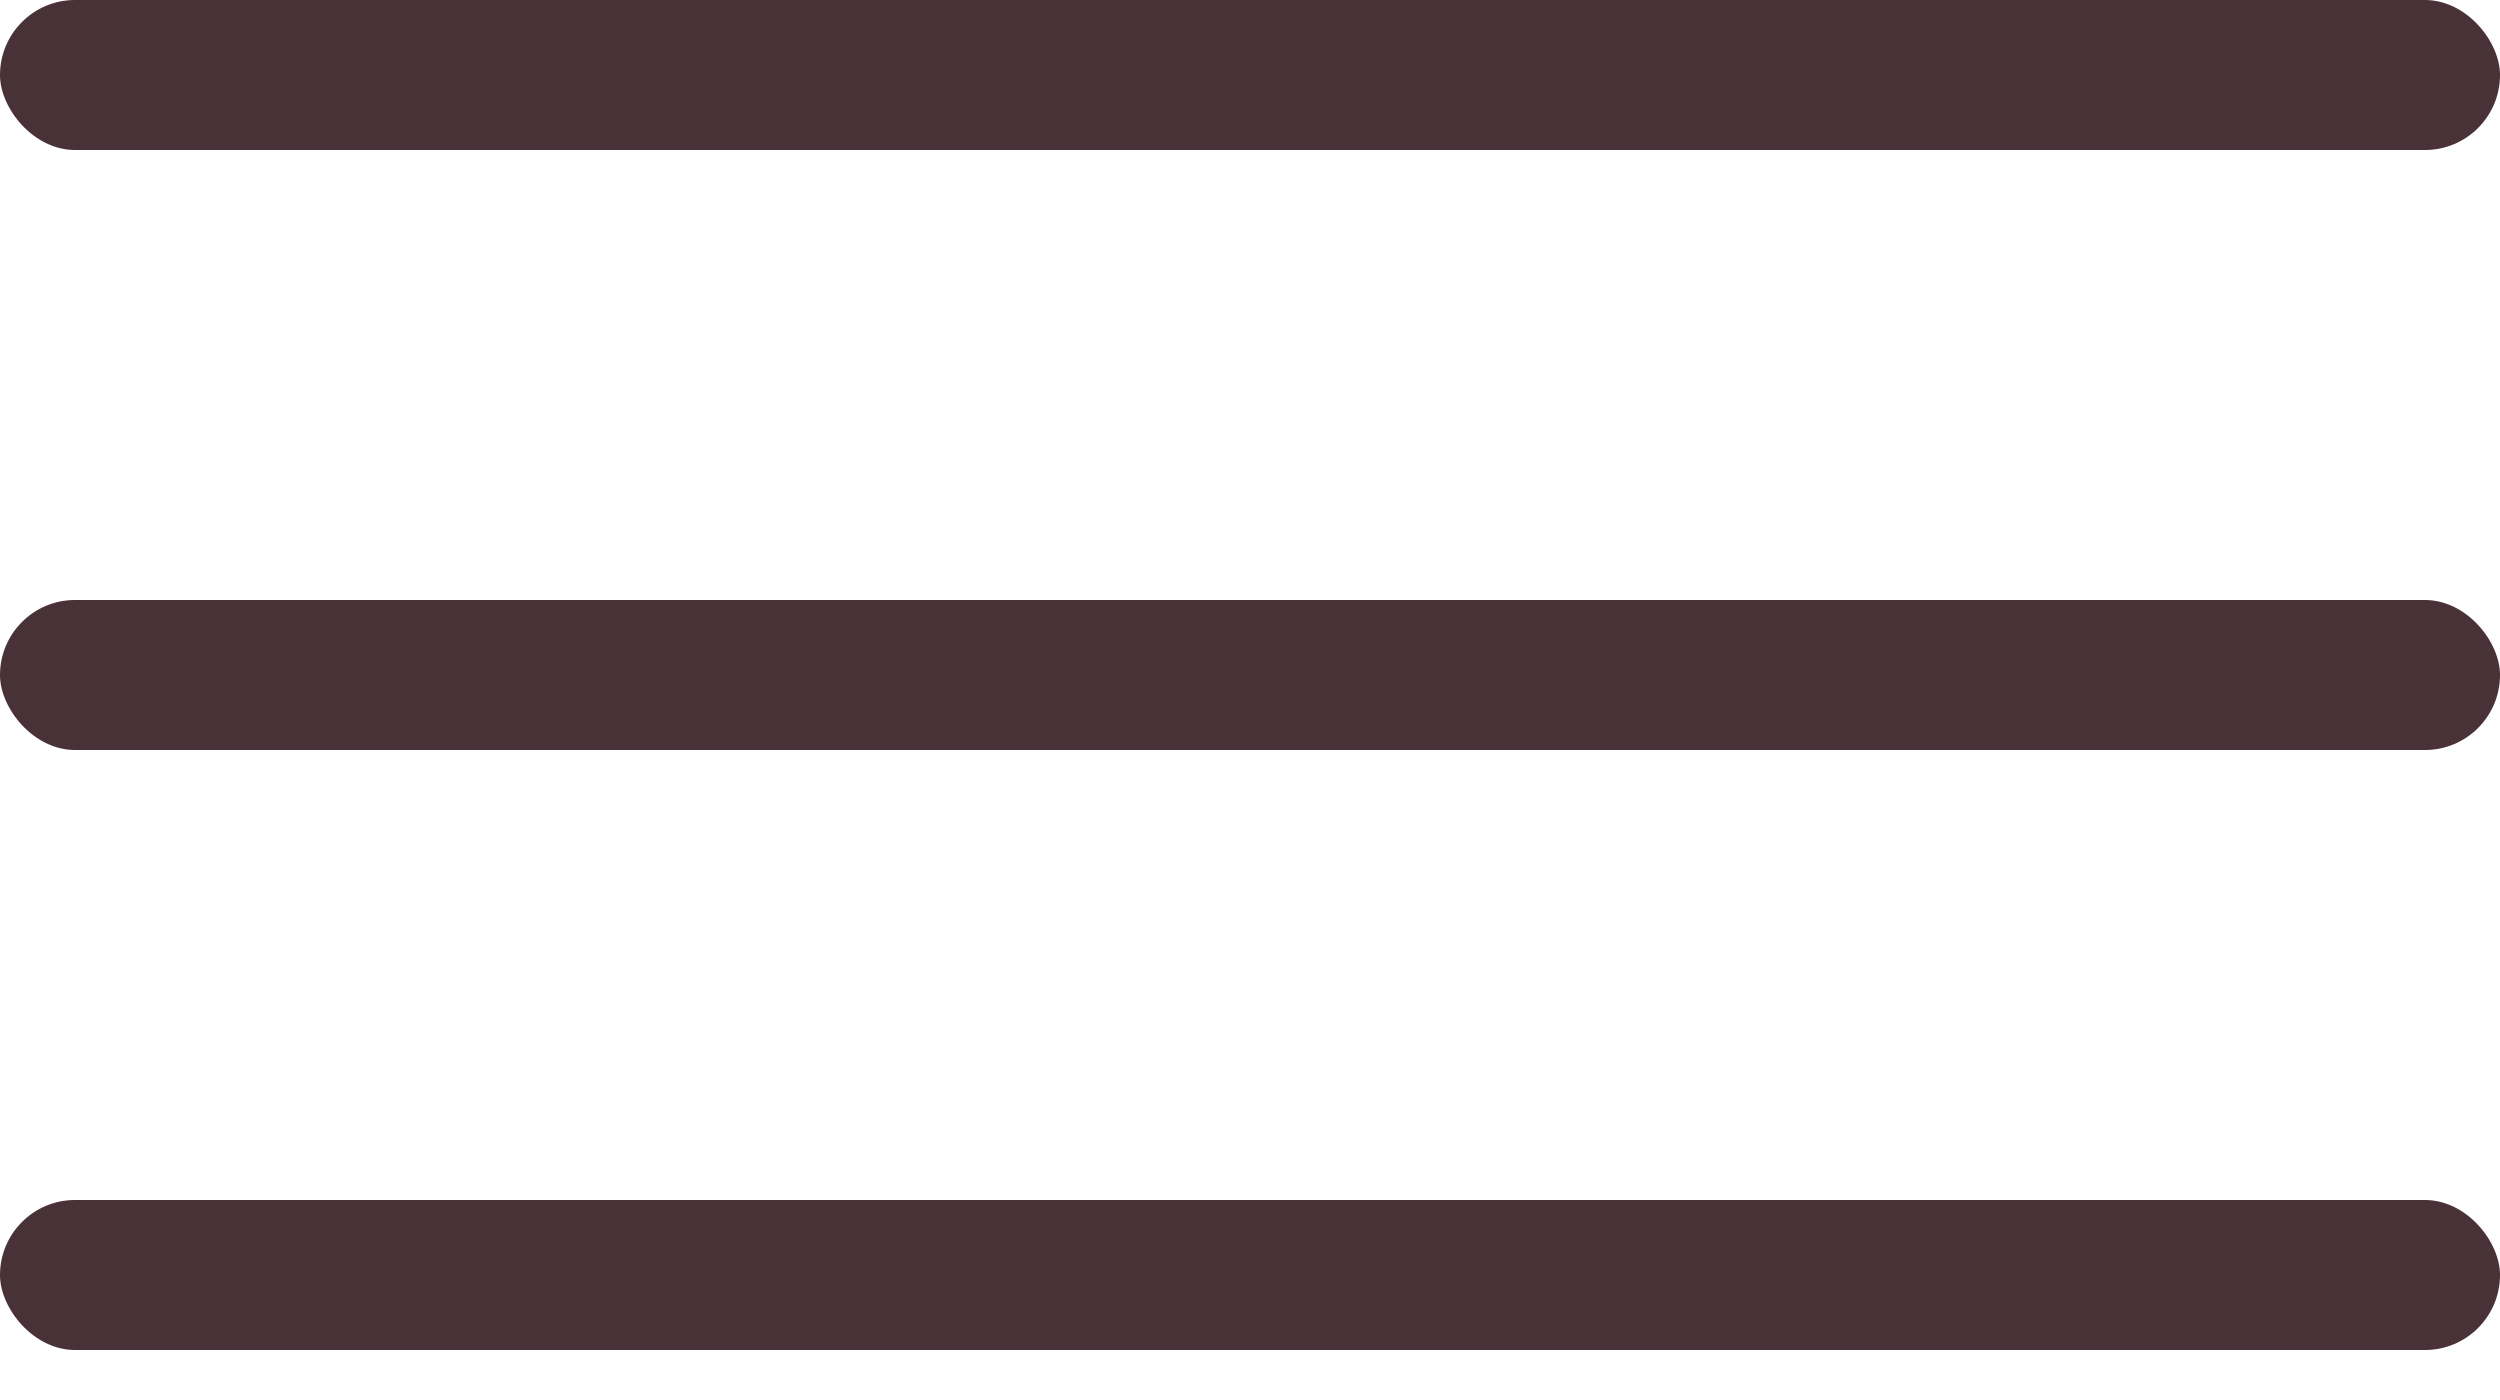 <?xml version="1.0" encoding="UTF-8"?> <svg xmlns="http://www.w3.org/2000/svg" width="25" height="14" viewBox="0 0 25 14" fill="none"> <rect width="25" height="1.5" rx="0.75" fill="#483137"></rect> <rect y="6" width="25" height="1.5" rx="0.75" fill="#483137"></rect> <rect y="12" width="25" height="1.5" rx="0.75" fill="#483137"></rect> </svg> 